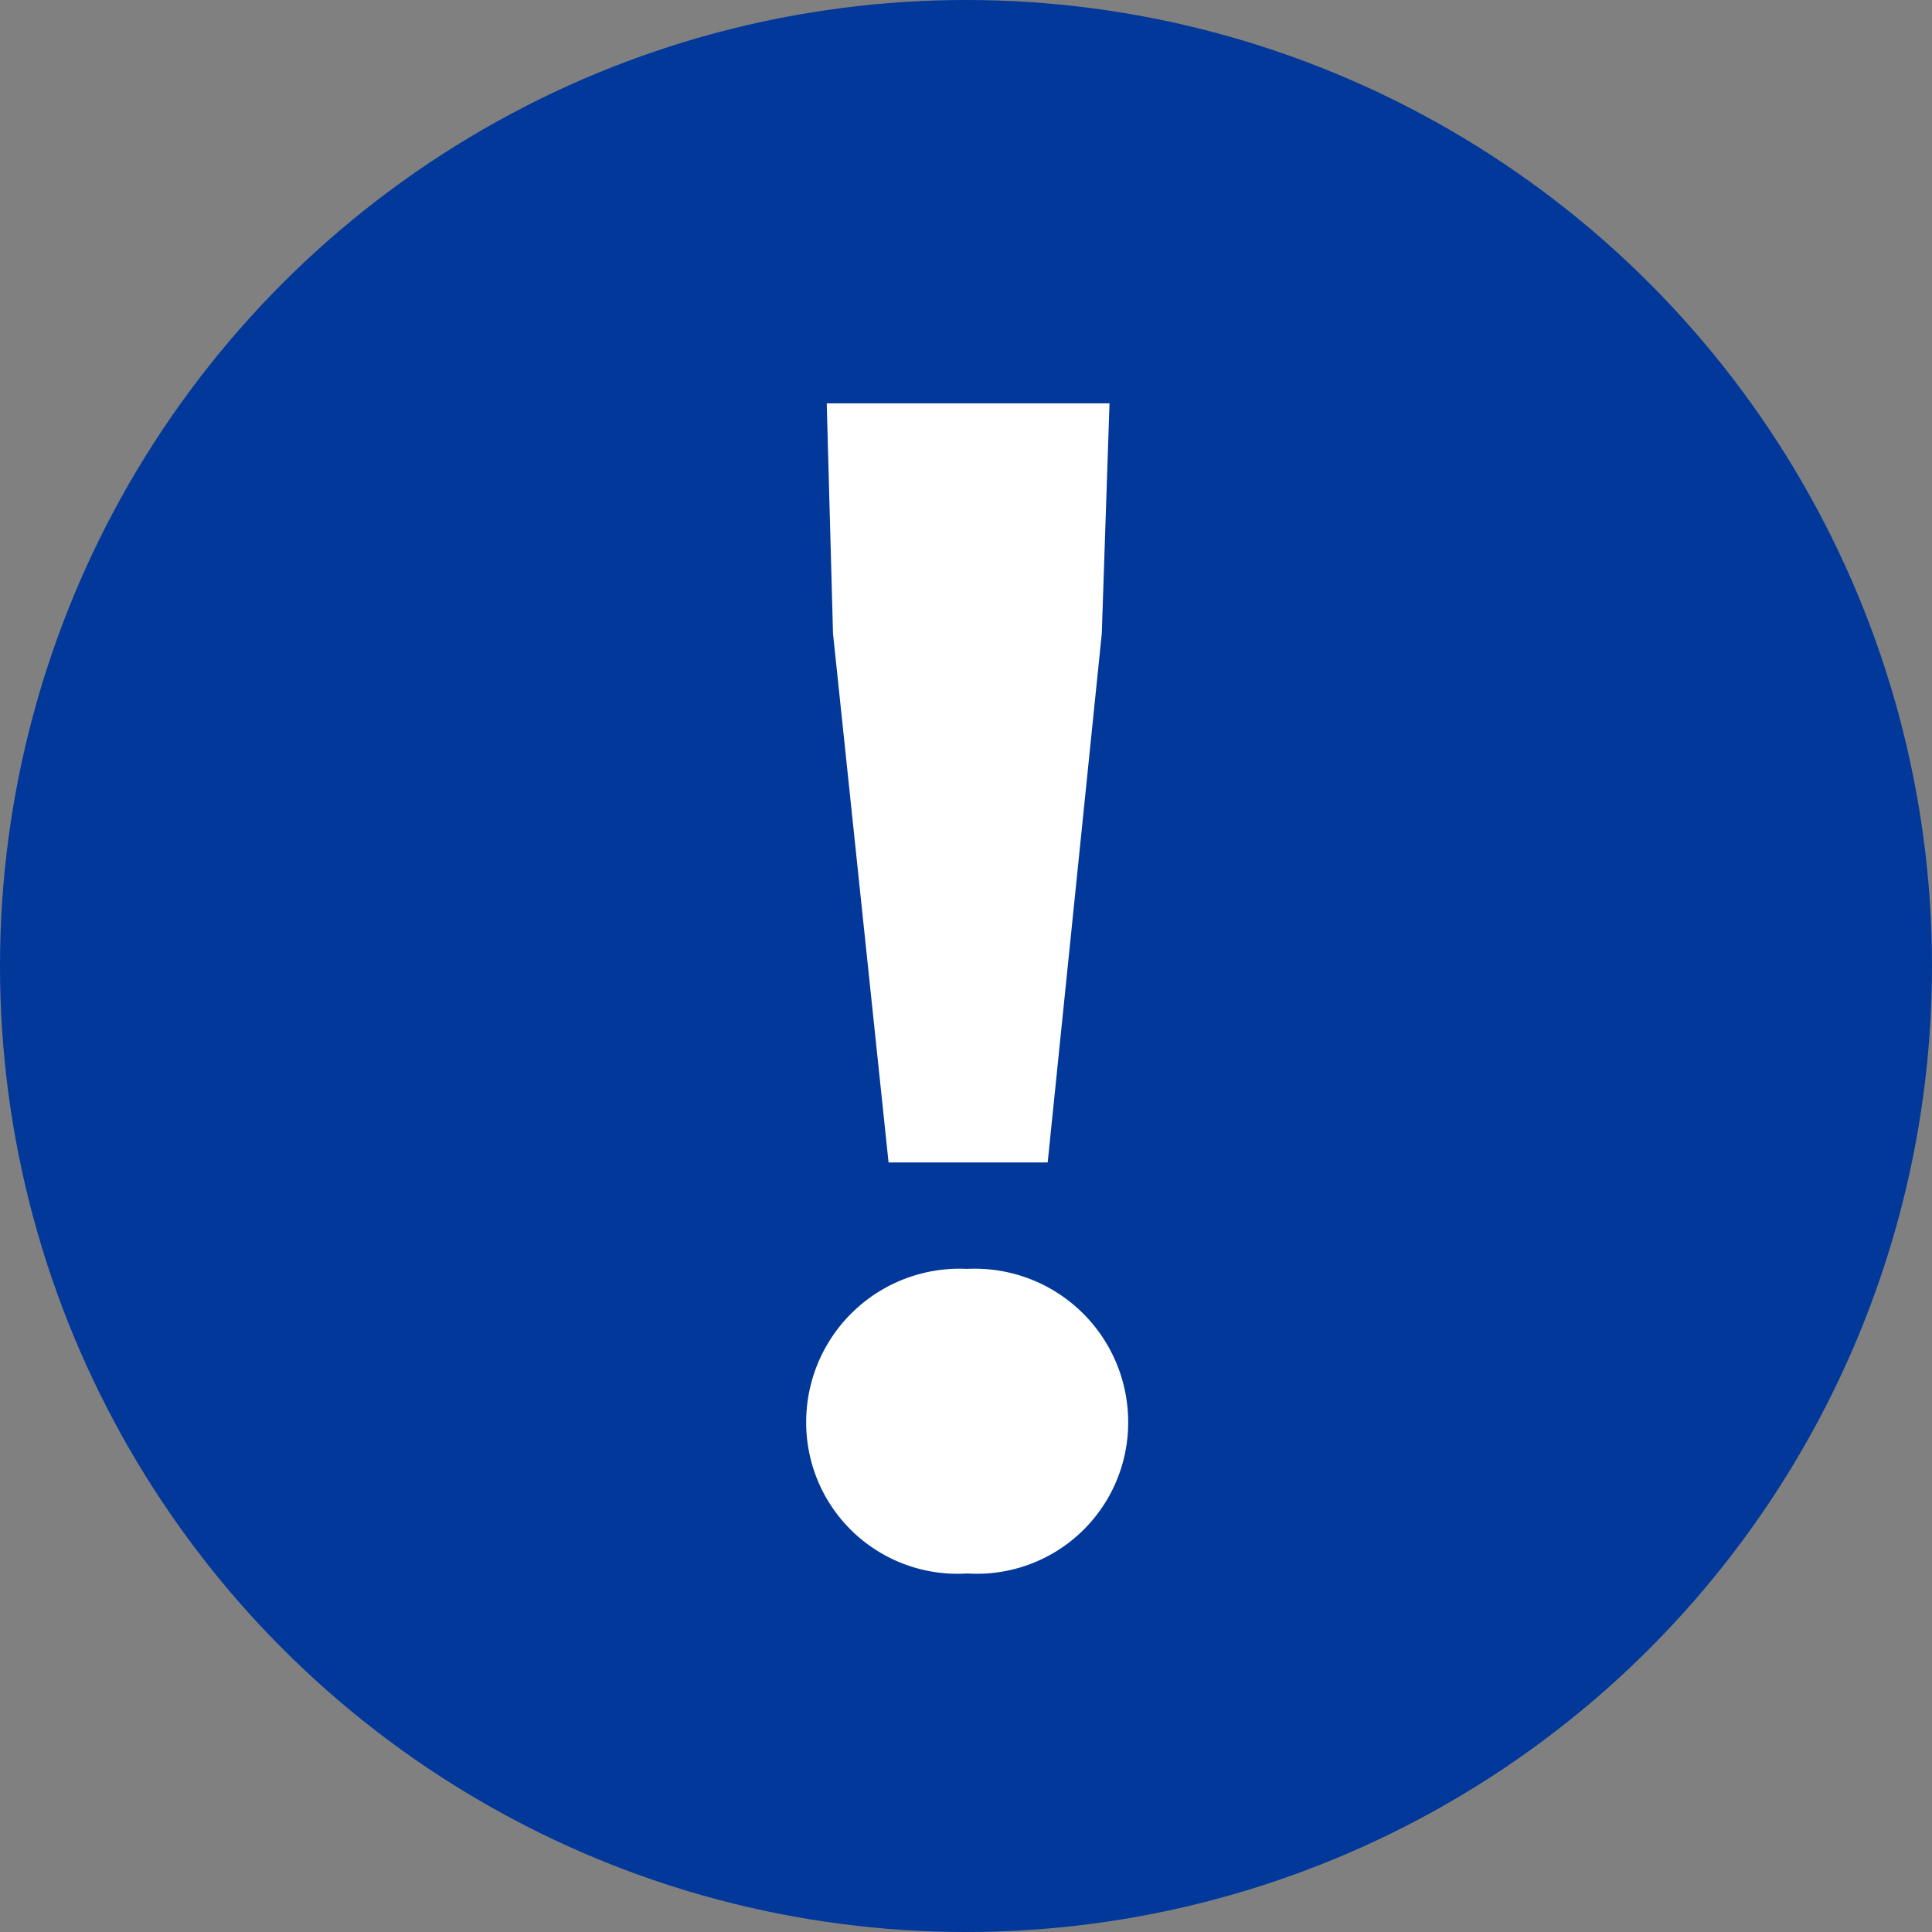 <svg xmlns="http://www.w3.org/2000/svg" width="36" height="36"><rect width="100%" height="100%" fill="#808080" stroke="none"/><g data-name="グループ 82" transform="translate(-120 -2189)"><circle data-name="楕円形 27" cx="18" cy="18" r="18" transform="translate(120 2189)" fill="#01389a"/><path data-name="パス 789" d="M136.557 2210.66h2.965l1.008-9.852.144-4.292h-5.269l.117 4.291zm1.465 7.659a2.818 2.818 0 003-2.823 2.858 2.858 0 00-3-2.852 2.858 2.858 0 00-3 2.852 2.818 2.818 0 003 2.823z" fill="#fff"/></g></svg>